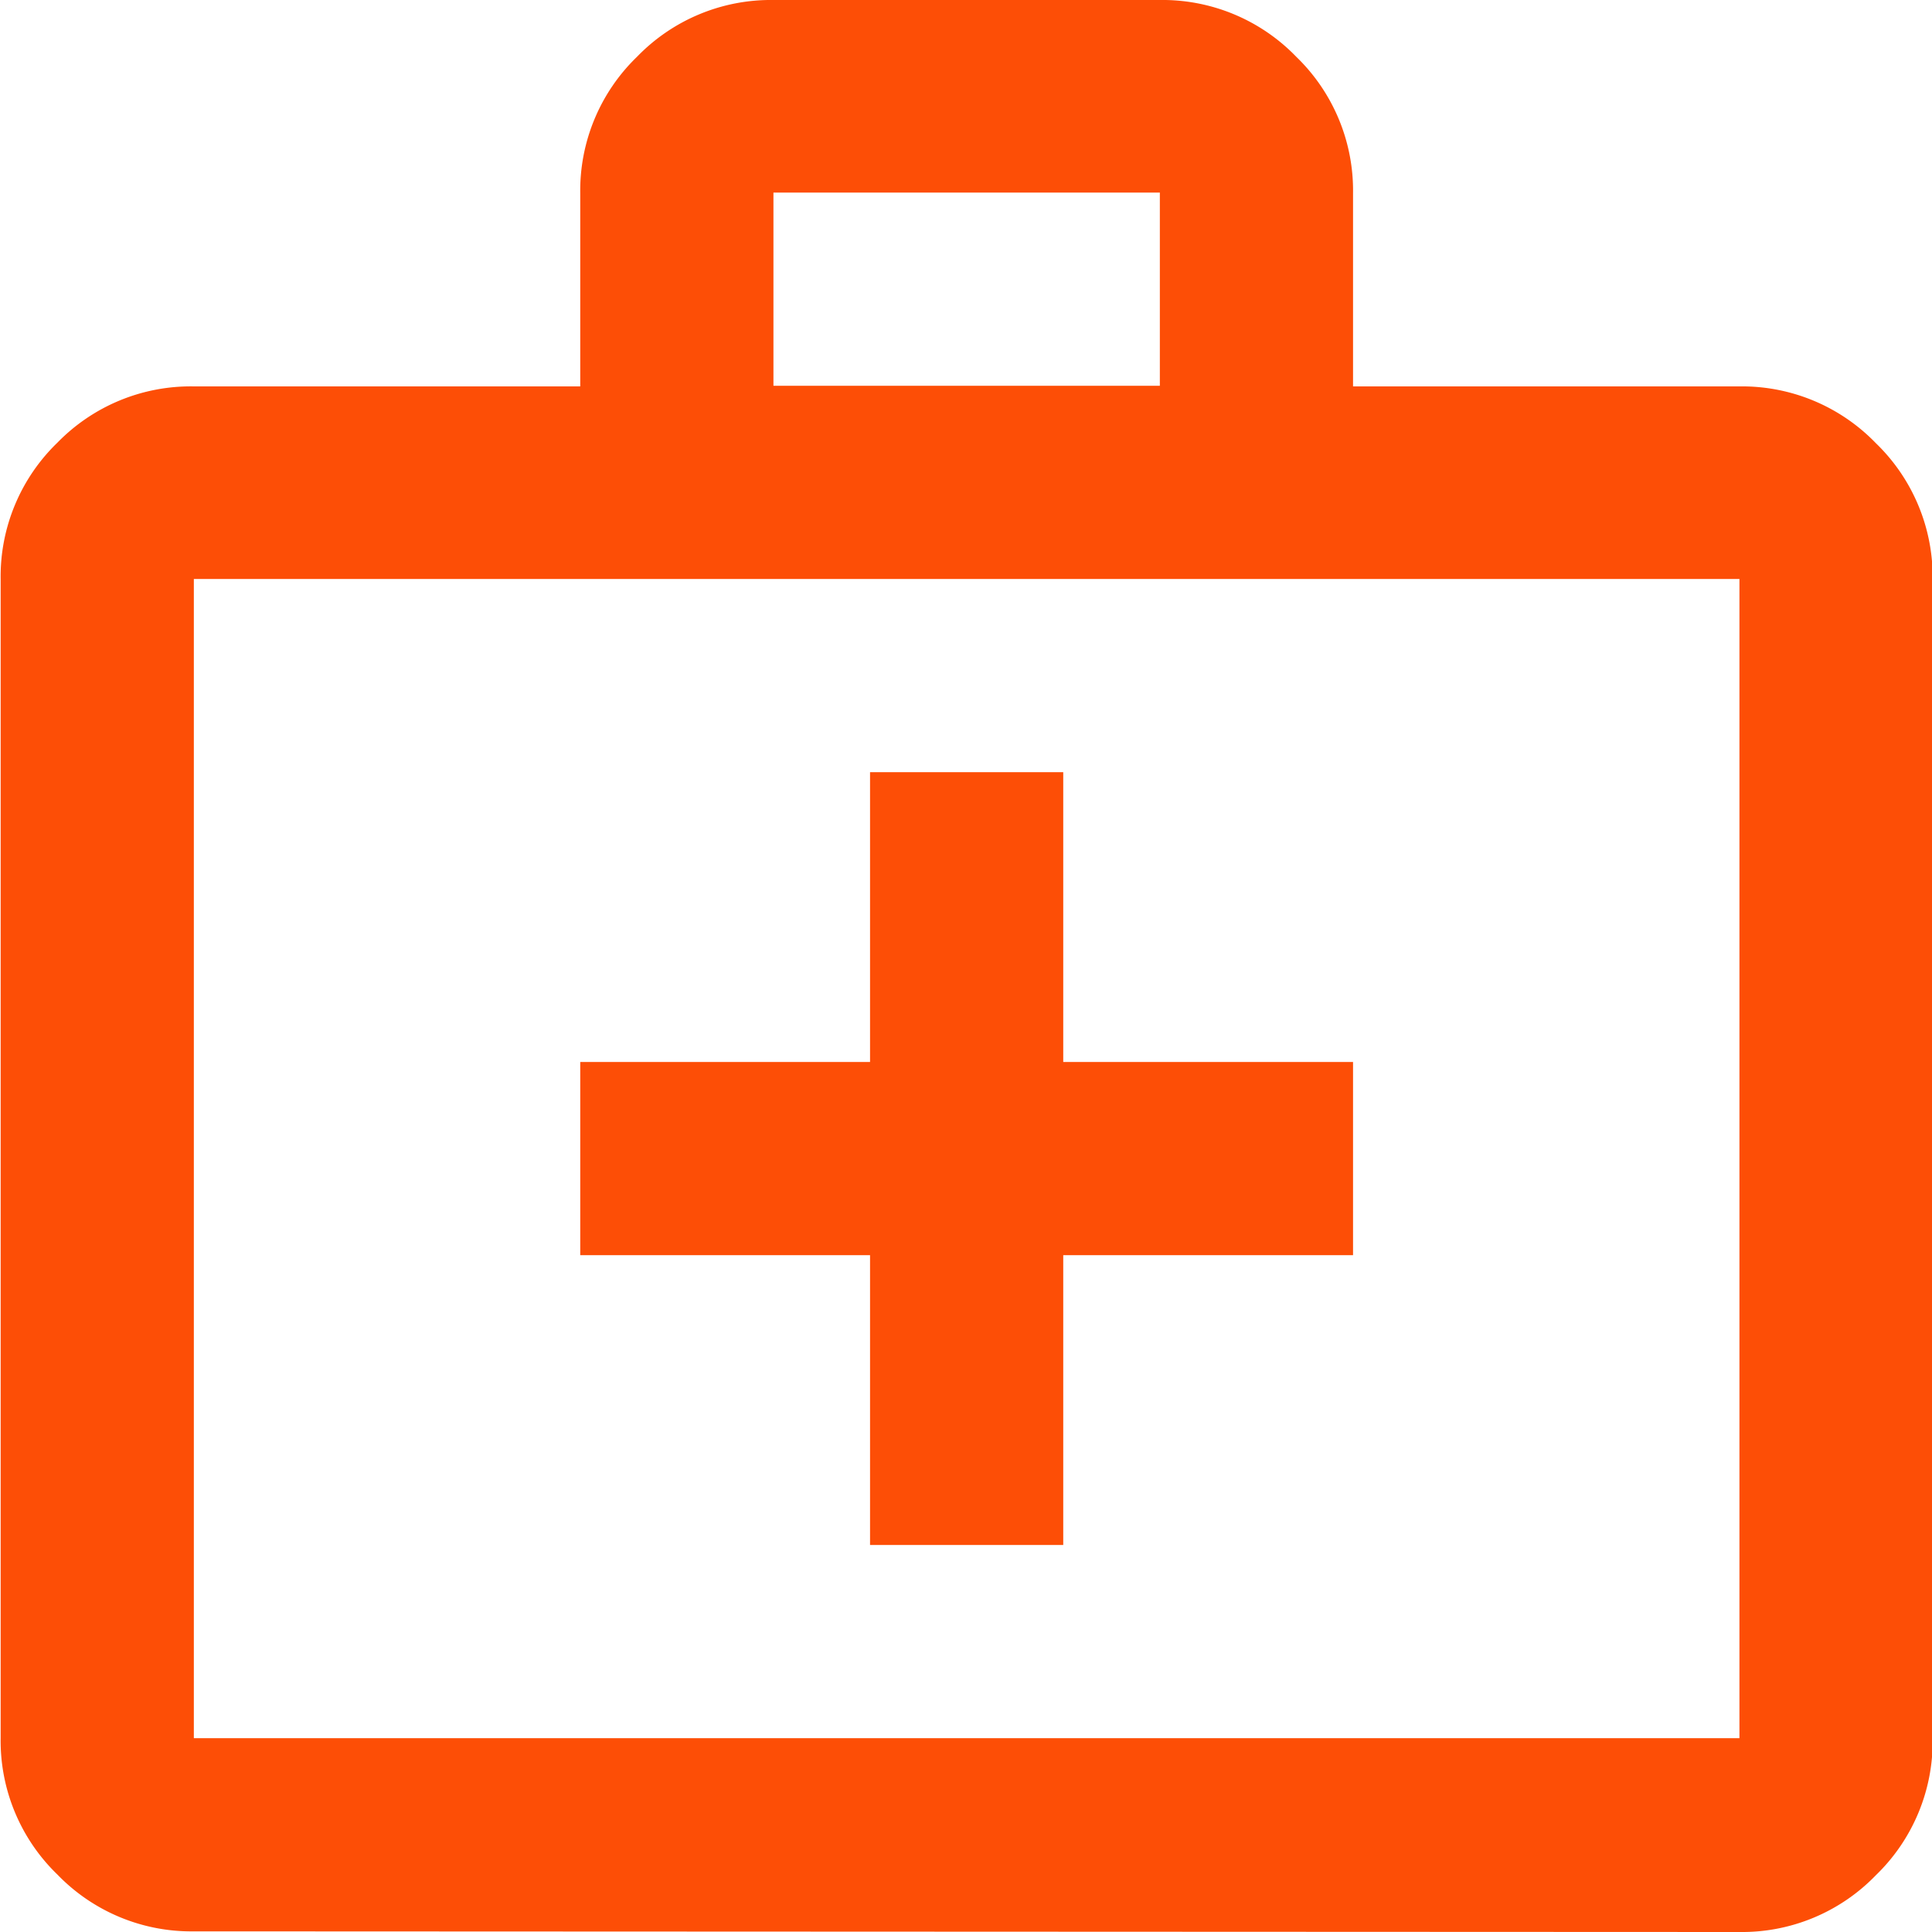 <svg id="produção-medica" xmlns="http://www.w3.org/2000/svg" xmlns:xlink="http://www.w3.org/1999/xlink" width="18" height="18" viewBox="0 0 18 18">
  <defs>
    <clipPath id="clip-path">
      <rect id="Rectangle_3945" data-name="Rectangle 3945" width="18" height="18" fill="#fff" stroke="#707070" stroke-width="1"/>
    </clipPath>
  </defs>
  <g id="Mask_Group_342" data-name="Mask Group 342" clip-path="url(#clip-path)">
    <path id="medical_services_24dp_1F1F1F_FILL0_wght400_GRAD0_opsz24" d="M81.8-862.006a1.733,1.733,0,0,1-1.271-.529A1.733,1.733,0,0,1,80-863.805v-10.8a1.733,1.733,0,0,1,.529-1.271A1.733,1.733,0,0,1,81.8-876.4h3.6v-1.8a1.733,1.733,0,0,1,.529-1.271A1.733,1.733,0,0,1,87.2-880h3.6a1.733,1.733,0,0,1,1.271.529A1.733,1.733,0,0,1,92.6-878.2v1.8h3.6a1.733,1.733,0,0,1,1.271.529,1.733,1.733,0,0,1,.529,1.271v10.8a1.733,1.733,0,0,1-.529,1.271,1.733,1.733,0,0,1-1.271.529Zm0-1.8h14.4v-10.8H81.8Zm5.4-12.6h3.6v-1.8H87.2Zm-5.4,12.6v0Zm6.3-4.5v2.7h1.8v-2.7h2.7v-1.8H89.9v-2.7H88.1v2.7H85.4v1.8Z" transform="translate(-79.994 880)" fill="#fd4e06"/>
  </g>
</svg>
